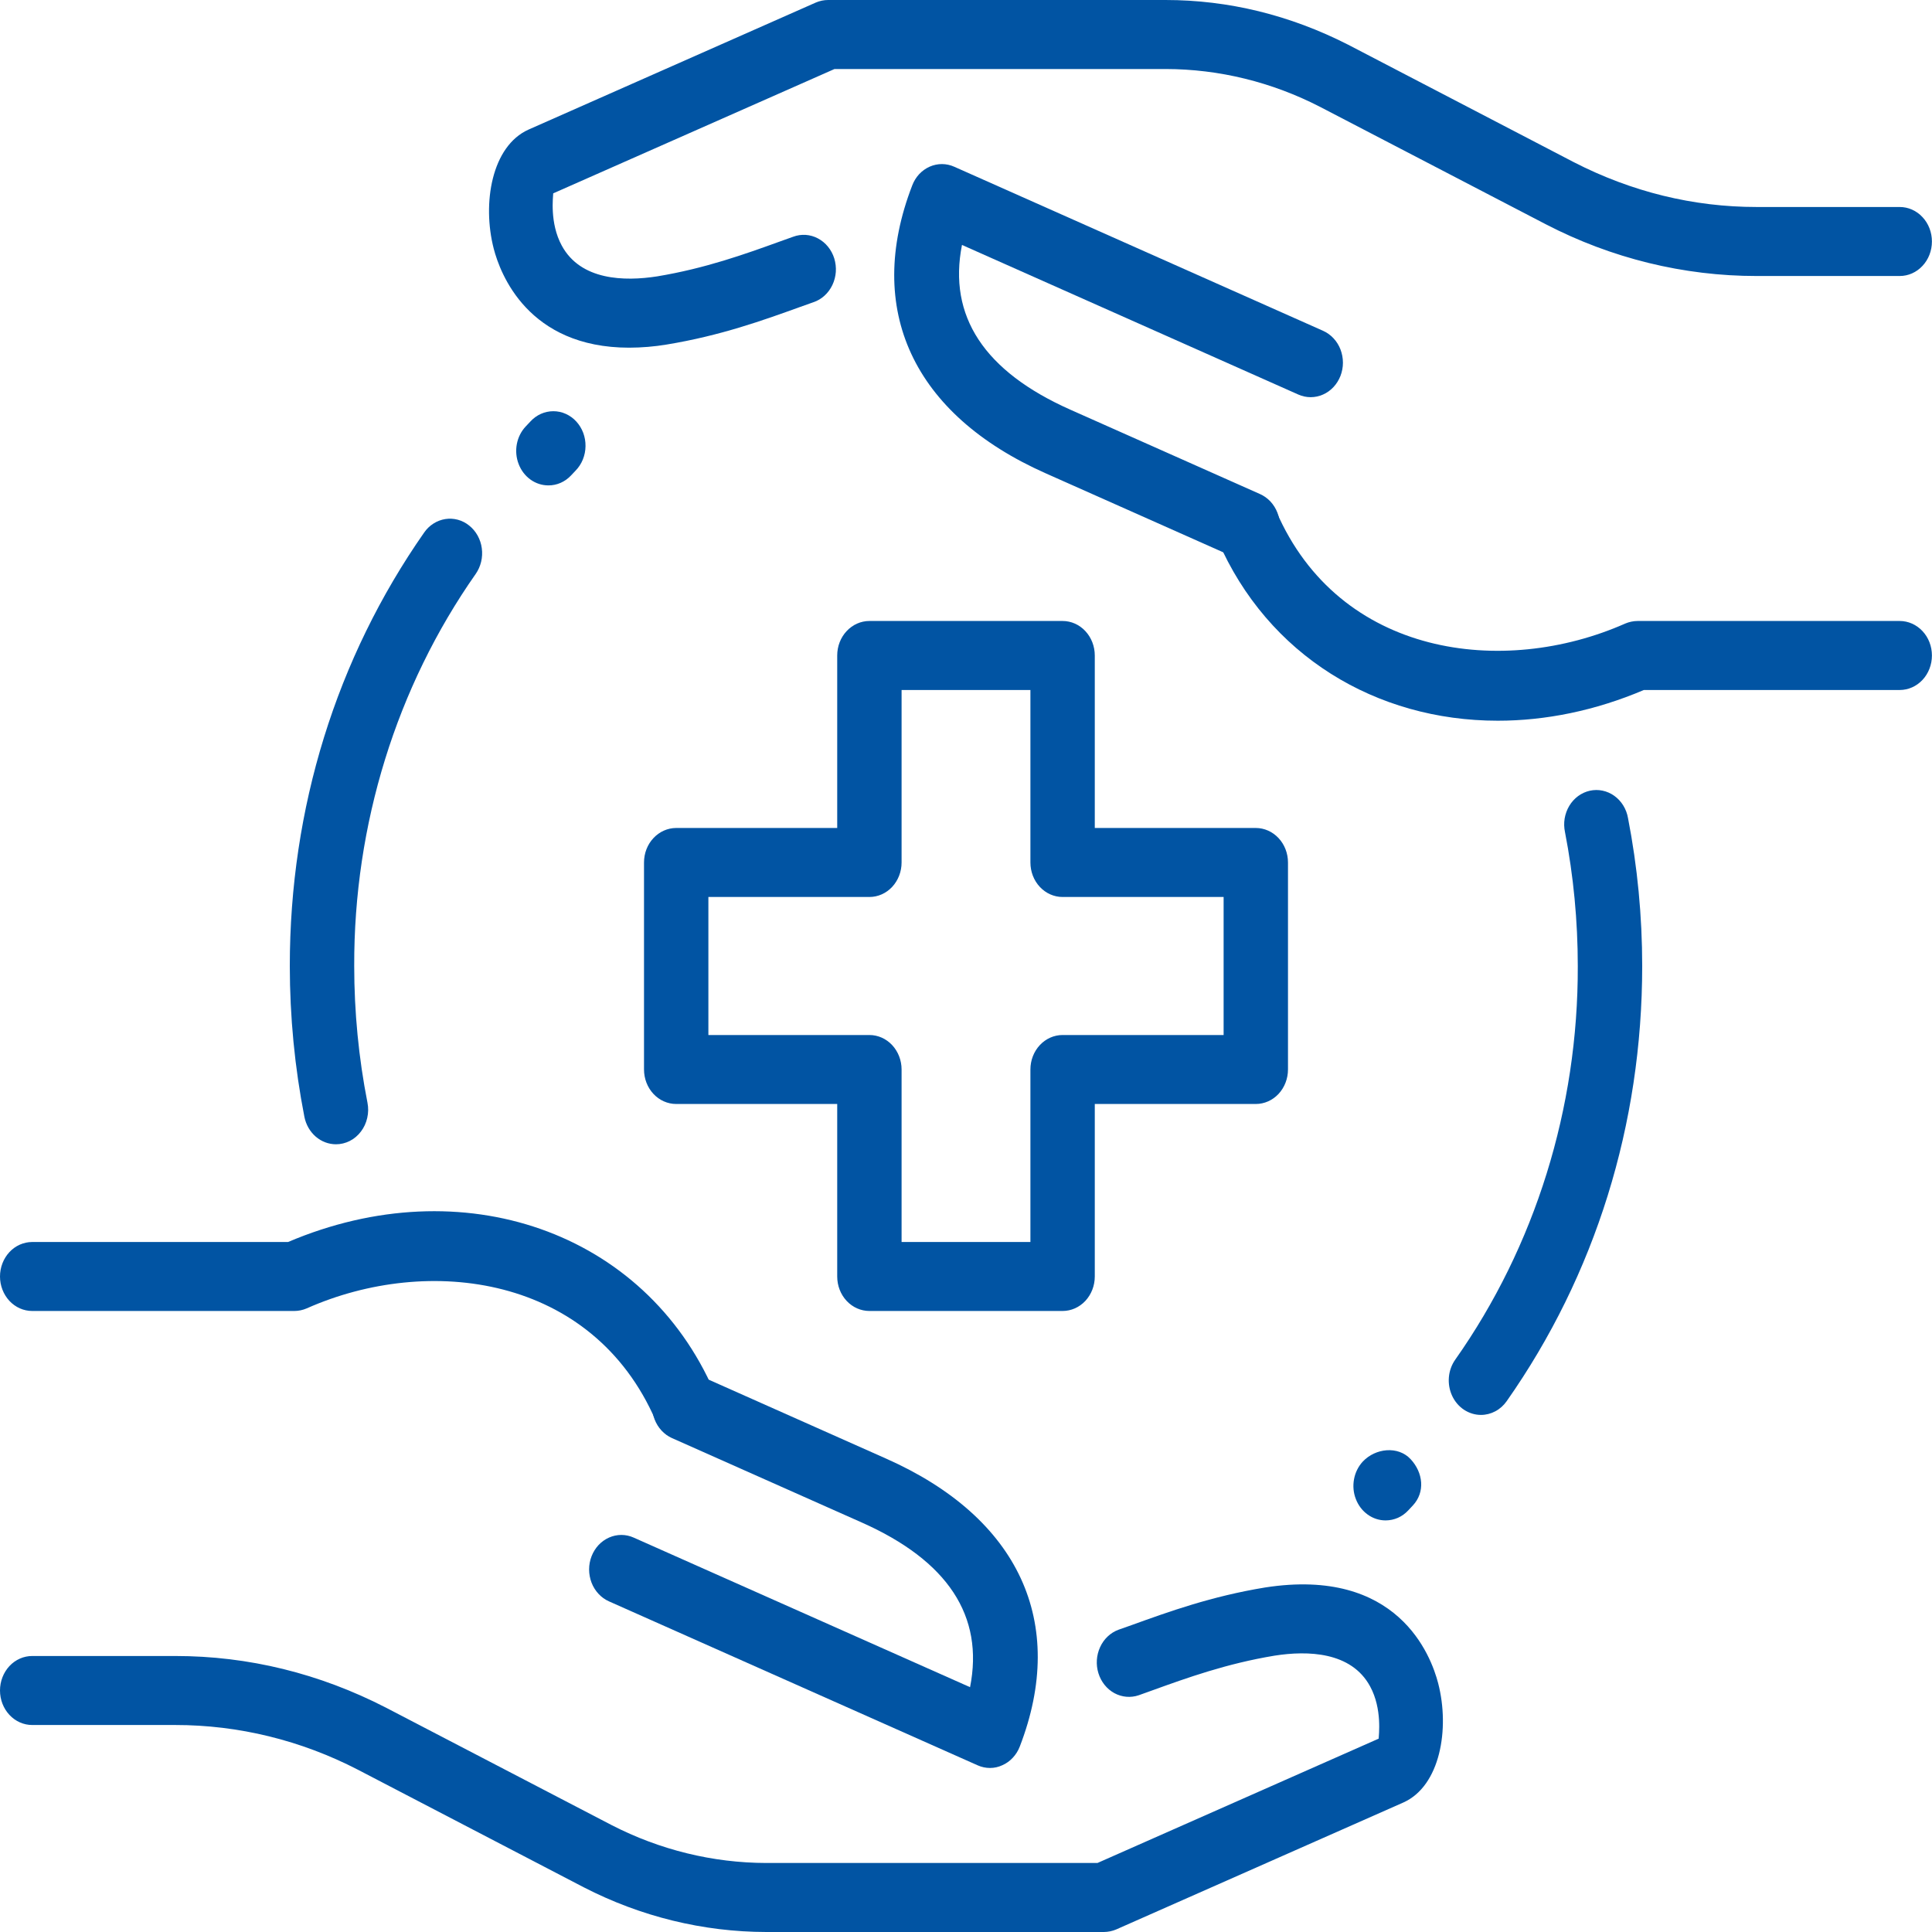 <svg width="50" height="50" viewBox="0 0 50 50" fill="none" xmlns="http://www.w3.org/2000/svg">
<path d="M38.327 36.618C38.172 36.618 38.02 36.571 37.888 36.484C37.757 36.397 37.65 36.272 37.581 36.123C37.512 35.974 37.483 35.808 37.497 35.643C37.511 35.478 37.568 35.32 37.662 35.187C39.73 32.254 40.844 28.676 40.833 25C40.833 23.836 40.722 22.669 40.502 21.536C40.477 21.42 40.474 21.3 40.493 21.183C40.513 21.066 40.553 20.955 40.613 20.855C40.673 20.755 40.751 20.669 40.842 20.602C40.934 20.535 41.037 20.488 41.145 20.464C41.254 20.44 41.365 20.439 41.474 20.462C41.583 20.485 41.686 20.53 41.778 20.596C41.87 20.662 41.949 20.747 42.01 20.846C42.071 20.945 42.113 21.056 42.133 21.173C42.377 22.427 42.5 23.714 42.5 25C42.5 29.098 41.287 32.995 38.993 36.262C38.915 36.373 38.815 36.463 38.699 36.524C38.583 36.586 38.456 36.618 38.327 36.618ZM8.693 29.614C8.502 29.613 8.317 29.543 8.169 29.414C8.021 29.285 7.918 29.105 7.878 28.905C7.627 27.621 7.501 26.312 7.5 25C7.5 20.919 8.702 17.039 10.977 13.782C11.042 13.688 11.124 13.609 11.219 13.549C11.313 13.489 11.417 13.45 11.525 13.433C11.633 13.416 11.744 13.422 11.85 13.451C11.956 13.48 12.056 13.531 12.143 13.602C12.231 13.672 12.305 13.76 12.361 13.861C12.417 13.962 12.454 14.073 12.469 14.189C12.485 14.305 12.479 14.424 12.452 14.537C12.425 14.651 12.377 14.758 12.312 14.852C10.26 17.777 9.156 21.34 9.167 25C9.167 26.187 9.282 27.378 9.51 28.537C9.536 28.668 9.534 28.802 9.504 28.931C9.475 29.061 9.42 29.181 9.341 29.284C9.263 29.388 9.164 29.471 9.052 29.528C8.94 29.585 8.817 29.614 8.693 29.614ZM27.5 33.928H22.5C22.279 33.928 22.067 33.834 21.911 33.667C21.754 33.499 21.667 33.272 21.667 33.036V28.571H17.5C17.279 28.571 17.067 28.477 16.911 28.31C16.754 28.142 16.667 27.915 16.667 27.678V22.321C16.667 22.084 16.754 21.857 16.911 21.69C17.067 21.523 17.279 21.428 17.5 21.428H21.667V16.964C21.667 16.727 21.754 16.5 21.911 16.333C22.067 16.165 22.279 16.071 22.5 16.071H27.5C27.721 16.071 27.933 16.165 28.089 16.333C28.245 16.5 28.333 16.727 28.333 16.964V21.428H32.5C32.721 21.428 32.933 21.523 33.089 21.69C33.245 21.857 33.333 22.084 33.333 22.321V27.678C33.333 27.915 33.245 28.142 33.089 28.31C32.933 28.477 32.721 28.571 32.5 28.571H28.333V33.036C28.333 33.272 28.245 33.499 28.089 33.667C27.933 33.834 27.721 33.928 27.5 33.928ZM23.333 32.143H26.667V27.678C26.667 27.442 26.754 27.215 26.911 27.047C27.067 26.88 27.279 26.786 27.5 26.786H31.667V23.214H27.5C27.279 23.214 27.067 23.12 26.911 22.953C26.754 22.785 26.667 22.558 26.667 22.321V17.857H23.333V22.321C23.333 22.558 23.245 22.785 23.089 22.953C22.933 23.12 22.721 23.214 22.5 23.214H18.333V26.786H22.5C22.721 26.786 22.933 26.88 23.089 27.047C23.245 27.215 23.333 27.442 23.333 27.678V32.143ZM28.568 50H19.833C18.197 49.998 16.582 49.602 15.107 48.843L9.268 45.803C7.792 45.039 6.174 44.642 4.535 44.643H0.833C0.612 44.643 0.4 44.549 0.244 44.381C0.088 44.214 0 43.987 0 43.75C0 43.513 0.088 43.286 0.244 43.118C0.4 42.951 0.612 42.857 0.833 42.857H4.535C6.428 42.857 8.265 43.307 9.993 44.196L15.83 47.234C17.079 47.876 18.447 48.211 19.833 48.214H28.402L35.68 44.996C35.68 44.921 35.778 44.23 35.458 43.643C34.97 42.743 33.842 42.714 32.987 42.848C31.745 43.053 30.718 43.423 29.813 43.75L29.47 43.873C29.261 43.944 29.035 43.924 28.839 43.818C28.644 43.711 28.496 43.526 28.427 43.303C28.358 43.081 28.374 42.837 28.471 42.627C28.567 42.416 28.738 42.255 28.945 42.178L29.282 42.059C30.252 41.709 31.35 41.312 32.74 41.084C36.177 40.548 37.035 42.848 37.22 43.564C37.525 44.745 37.272 46.221 36.32 46.648L28.885 49.935C28.784 49.977 28.677 49.999 28.568 50ZM17.725 37.28C17.566 37.28 17.41 37.232 17.276 37.14C17.142 37.049 17.035 36.918 16.968 36.764C15.335 32.998 11.092 32.459 7.937 33.861C7.835 33.905 7.726 33.928 7.617 33.928H0.833C0.612 33.928 0.4 33.834 0.244 33.667C0.088 33.499 0 33.272 0 33.036C0 32.799 0.088 32.572 0.244 32.404C0.4 32.237 0.612 32.143 0.833 32.143H7.455C11.967 30.223 16.682 31.871 18.482 36.012C18.54 36.148 18.565 36.298 18.556 36.447C18.546 36.597 18.502 36.741 18.426 36.867C18.351 36.994 18.247 37.098 18.125 37.17C18.002 37.242 17.865 37.28 17.725 37.28Z" fill="#0154A3"/>
<path d="M25.622 45.755C25.513 45.755 25.404 45.732 25.303 45.687L15.76 41.443C15.659 41.398 15.567 41.332 15.49 41.249C15.412 41.166 15.351 41.067 15.309 40.959C15.268 40.85 15.246 40.734 15.246 40.617C15.246 40.499 15.268 40.383 15.31 40.275C15.352 40.167 15.414 40.068 15.491 39.985C15.569 39.902 15.661 39.837 15.762 39.792C15.863 39.747 15.972 39.724 16.081 39.724C16.191 39.724 16.299 39.748 16.4 39.793L25.105 43.664C25.47 41.823 24.53 40.391 22.297 39.4L17.392 37.218C17.188 37.127 17.026 36.953 16.941 36.734C16.857 36.515 16.857 36.269 16.942 36.05C17.027 35.831 17.189 35.657 17.394 35.567C17.598 35.477 17.828 35.477 18.032 35.568L22.935 37.75C26.37 39.275 27.63 41.991 26.392 45.2C26.35 45.309 26.289 45.407 26.211 45.49C26.134 45.574 26.042 45.639 25.94 45.684C25.84 45.731 25.731 45.755 25.622 45.755ZM16.284 8.998C13.662 8.998 12.945 7.08 12.778 6.437C12.473 5.257 12.727 3.78 13.678 3.354L21.113 0.066C21.214 0.023 21.322 0 21.43 0H30.163C31.792 0 33.382 0.389 34.89 1.157L40.728 4.196C42.227 4.966 43.822 5.357 45.463 5.357H49.165C49.386 5.357 49.598 5.451 49.754 5.619C49.911 5.786 49.998 6.013 49.998 6.25C49.998 6.487 49.911 6.714 49.754 6.881C49.598 7.049 49.386 7.143 49.165 7.143H45.463C43.573 7.144 41.707 6.686 40.005 5.804L34.168 2.768C32.919 2.124 31.551 1.788 30.165 1.786H21.597L14.317 5.004C14.317 5.079 14.219 5.77 14.539 6.357C15.028 7.257 16.154 7.286 17.01 7.152C18.252 6.946 19.279 6.577 20.183 6.25L20.527 6.127C20.631 6.088 20.741 6.072 20.852 6.079C20.962 6.087 21.07 6.117 21.168 6.17C21.267 6.222 21.356 6.295 21.428 6.384C21.501 6.473 21.556 6.577 21.591 6.689C21.625 6.801 21.639 6.92 21.631 7.038C21.622 7.156 21.592 7.271 21.542 7.376C21.492 7.481 21.423 7.575 21.339 7.651C21.255 7.728 21.157 7.786 21.052 7.821L20.715 7.941C19.745 8.291 18.647 8.687 17.257 8.916C16.935 8.97 16.609 8.997 16.284 8.998ZM38.763 18.652C35.613 18.652 32.81 16.966 31.517 13.988C31.433 13.774 31.43 13.534 31.508 13.319C31.586 13.103 31.739 12.928 31.935 12.83C32.131 12.733 32.354 12.72 32.558 12.796C32.763 12.871 32.932 13.028 33.03 13.234C34.662 16.998 38.903 17.536 42.062 16.137C42.164 16.094 42.272 16.072 42.382 16.071H49.165C49.386 16.071 49.598 16.166 49.754 16.333C49.911 16.5 49.998 16.727 49.998 16.964C49.998 17.201 49.911 17.428 49.754 17.596C49.598 17.763 49.386 17.857 49.165 17.857H42.543C41.277 18.395 39.993 18.652 38.763 18.652Z" fill="#0154A3"/>
<path d="M32.288 14.5C32.178 14.5 32.069 14.477 31.968 14.432L27.064 12.25C23.629 10.725 22.369 8.009 23.608 4.8C23.649 4.691 23.71 4.592 23.787 4.508C23.865 4.425 23.957 4.359 24.058 4.314C24.16 4.269 24.268 4.246 24.378 4.246C24.488 4.247 24.596 4.27 24.698 4.316L34.241 8.561C34.342 8.606 34.434 8.672 34.511 8.755C34.589 8.838 34.65 8.936 34.692 9.045C34.733 9.153 34.755 9.269 34.755 9.387C34.755 9.504 34.733 9.62 34.691 9.729C34.649 9.837 34.587 9.935 34.51 10.018C34.432 10.101 34.34 10.167 34.239 10.211C34.138 10.256 34.029 10.279 33.92 10.279C33.81 10.279 33.702 10.256 33.601 10.211L24.896 6.339C24.531 8.18 25.471 9.613 27.704 10.604L32.609 12.786C32.71 12.831 32.802 12.897 32.88 12.98C32.957 13.063 33.018 13.161 33.06 13.27C33.102 13.378 33.123 13.494 33.123 13.612C33.123 13.729 33.101 13.845 33.059 13.954C32.995 14.116 32.887 14.254 32.75 14.351C32.613 14.448 32.452 14.5 32.288 14.5ZM35.859 39.348C35.694 39.348 35.533 39.296 35.397 39.198C35.26 39.1 35.153 38.961 35.09 38.797C35.026 38.635 35.01 38.455 35.042 38.282C35.074 38.109 35.153 37.95 35.269 37.825C35.596 37.477 36.181 37.414 36.506 37.762C36.831 38.111 36.889 38.614 36.564 38.962L36.447 39.087C36.37 39.17 36.279 39.236 36.178 39.281C36.077 39.325 35.968 39.348 35.859 39.348ZM14.193 12.562C14.027 12.562 13.866 12.51 13.728 12.411C13.591 12.312 13.484 12.172 13.422 12.008C13.359 11.845 13.343 11.664 13.376 11.491C13.409 11.317 13.49 11.158 13.608 11.034L13.726 10.909C13.803 10.824 13.896 10.757 13.998 10.711C14.1 10.666 14.209 10.642 14.32 10.642C14.43 10.642 14.54 10.665 14.642 10.711C14.744 10.757 14.836 10.823 14.914 10.908C14.991 10.992 15.053 11.092 15.094 11.202C15.135 11.312 15.155 11.43 15.153 11.548C15.152 11.666 15.128 11.783 15.084 11.892C15.04 12.001 14.976 12.098 14.896 12.18L14.778 12.305C14.622 12.471 14.412 12.563 14.193 12.562Z" fill="#0154A3"/>
</svg>
